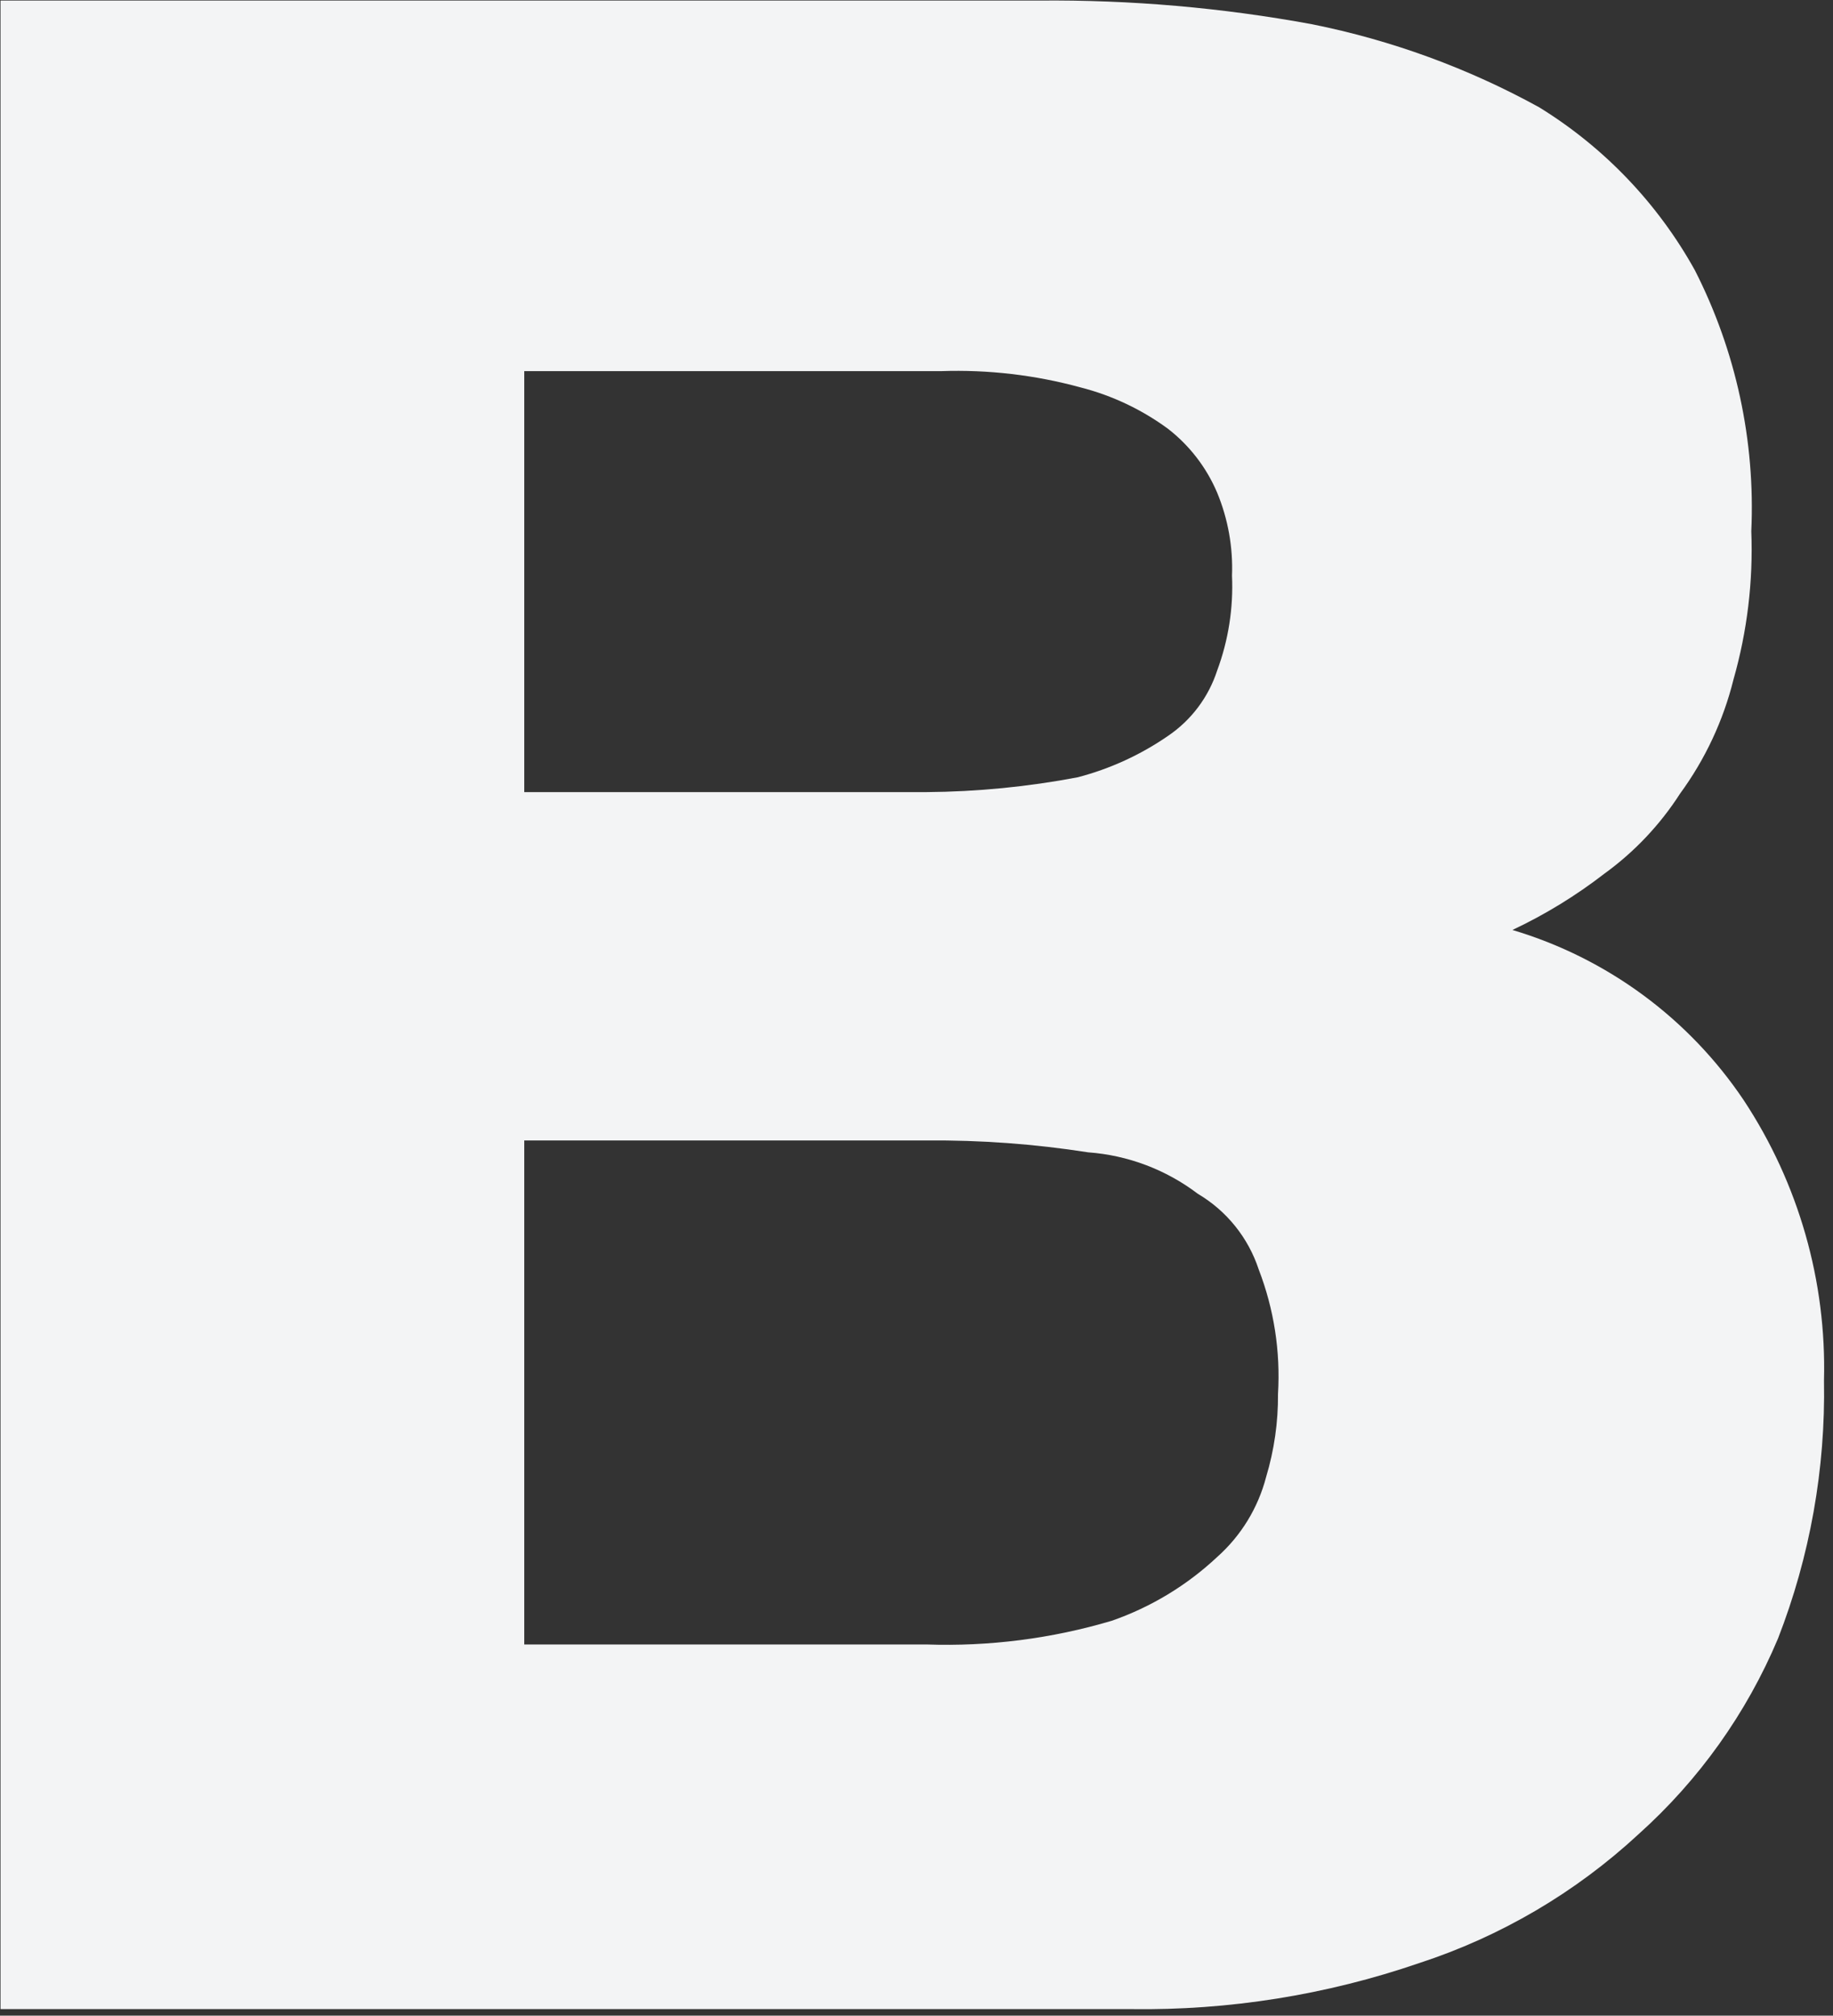 <?xml version="1.0" encoding="UTF-8"?> <svg xmlns="http://www.w3.org/2000/svg" width="171" height="188" viewBox="0 0 171 188" fill="none"><rect x="0" y="0" width="171" height="188" fill="#333333" stroke="none"/><path d="M122.407 2.263C129.82 3.75 136.962 6.361 143.585 10.005C149.656 13.744 154.662 18.981 158.118 25.213C161.948 32.734 163.76 41.118 163.378 49.547C163.559 54.214 162.998 58.881 161.717 63.373C160.765 67.211 159.072 70.827 156.734 74.019C154.868 76.926 152.474 79.458 149.675 81.485C147.015 83.543 144.137 85.305 141.093 86.738C149.924 89.367 157.56 94.99 162.686 102.638C167.793 110.38 170.402 119.5 170.16 128.769C170.311 136.99 168.853 145.162 165.869 152.826C162.936 159.795 158.492 166.028 152.858 171.076C146.982 176.519 139.993 180.623 132.373 183.104C123.737 186.069 114.652 187.519 105.52 187.39H0.048V0.051H96.939C105.479 -0.025 114.008 0.715 122.407 2.263ZM100.537 72.498C103.557 71.71 106.414 70.4 108.981 68.626C111.136 67.16 112.743 65.021 113.548 62.543C114.598 59.716 115.069 56.707 114.933 53.695C115.036 51.044 114.563 48.403 113.548 45.952C112.557 43.615 110.985 41.569 108.981 40.007C106.533 38.205 103.76 36.89 100.814 36.136C96.579 34.977 92.192 34.465 87.803 34.615H48.908V73.88H86.419C91.157 73.846 95.883 73.383 100.537 72.498ZM103.721 151.167C107.377 149.893 110.725 147.868 113.548 145.222C115.777 143.239 117.366 140.641 118.116 137.756C118.872 135.245 119.245 132.635 119.224 130.013C119.464 126.058 118.85 122.097 117.424 118.399C116.45 115.44 114.433 112.934 111.749 111.348C108.782 109.094 105.224 107.749 101.506 107.477C96.516 106.697 91.47 106.327 86.419 106.371H48.908V153.379H86.419C92.268 153.581 98.112 152.834 103.721 151.167Z" fill="#F3F4F5"></path></svg> 